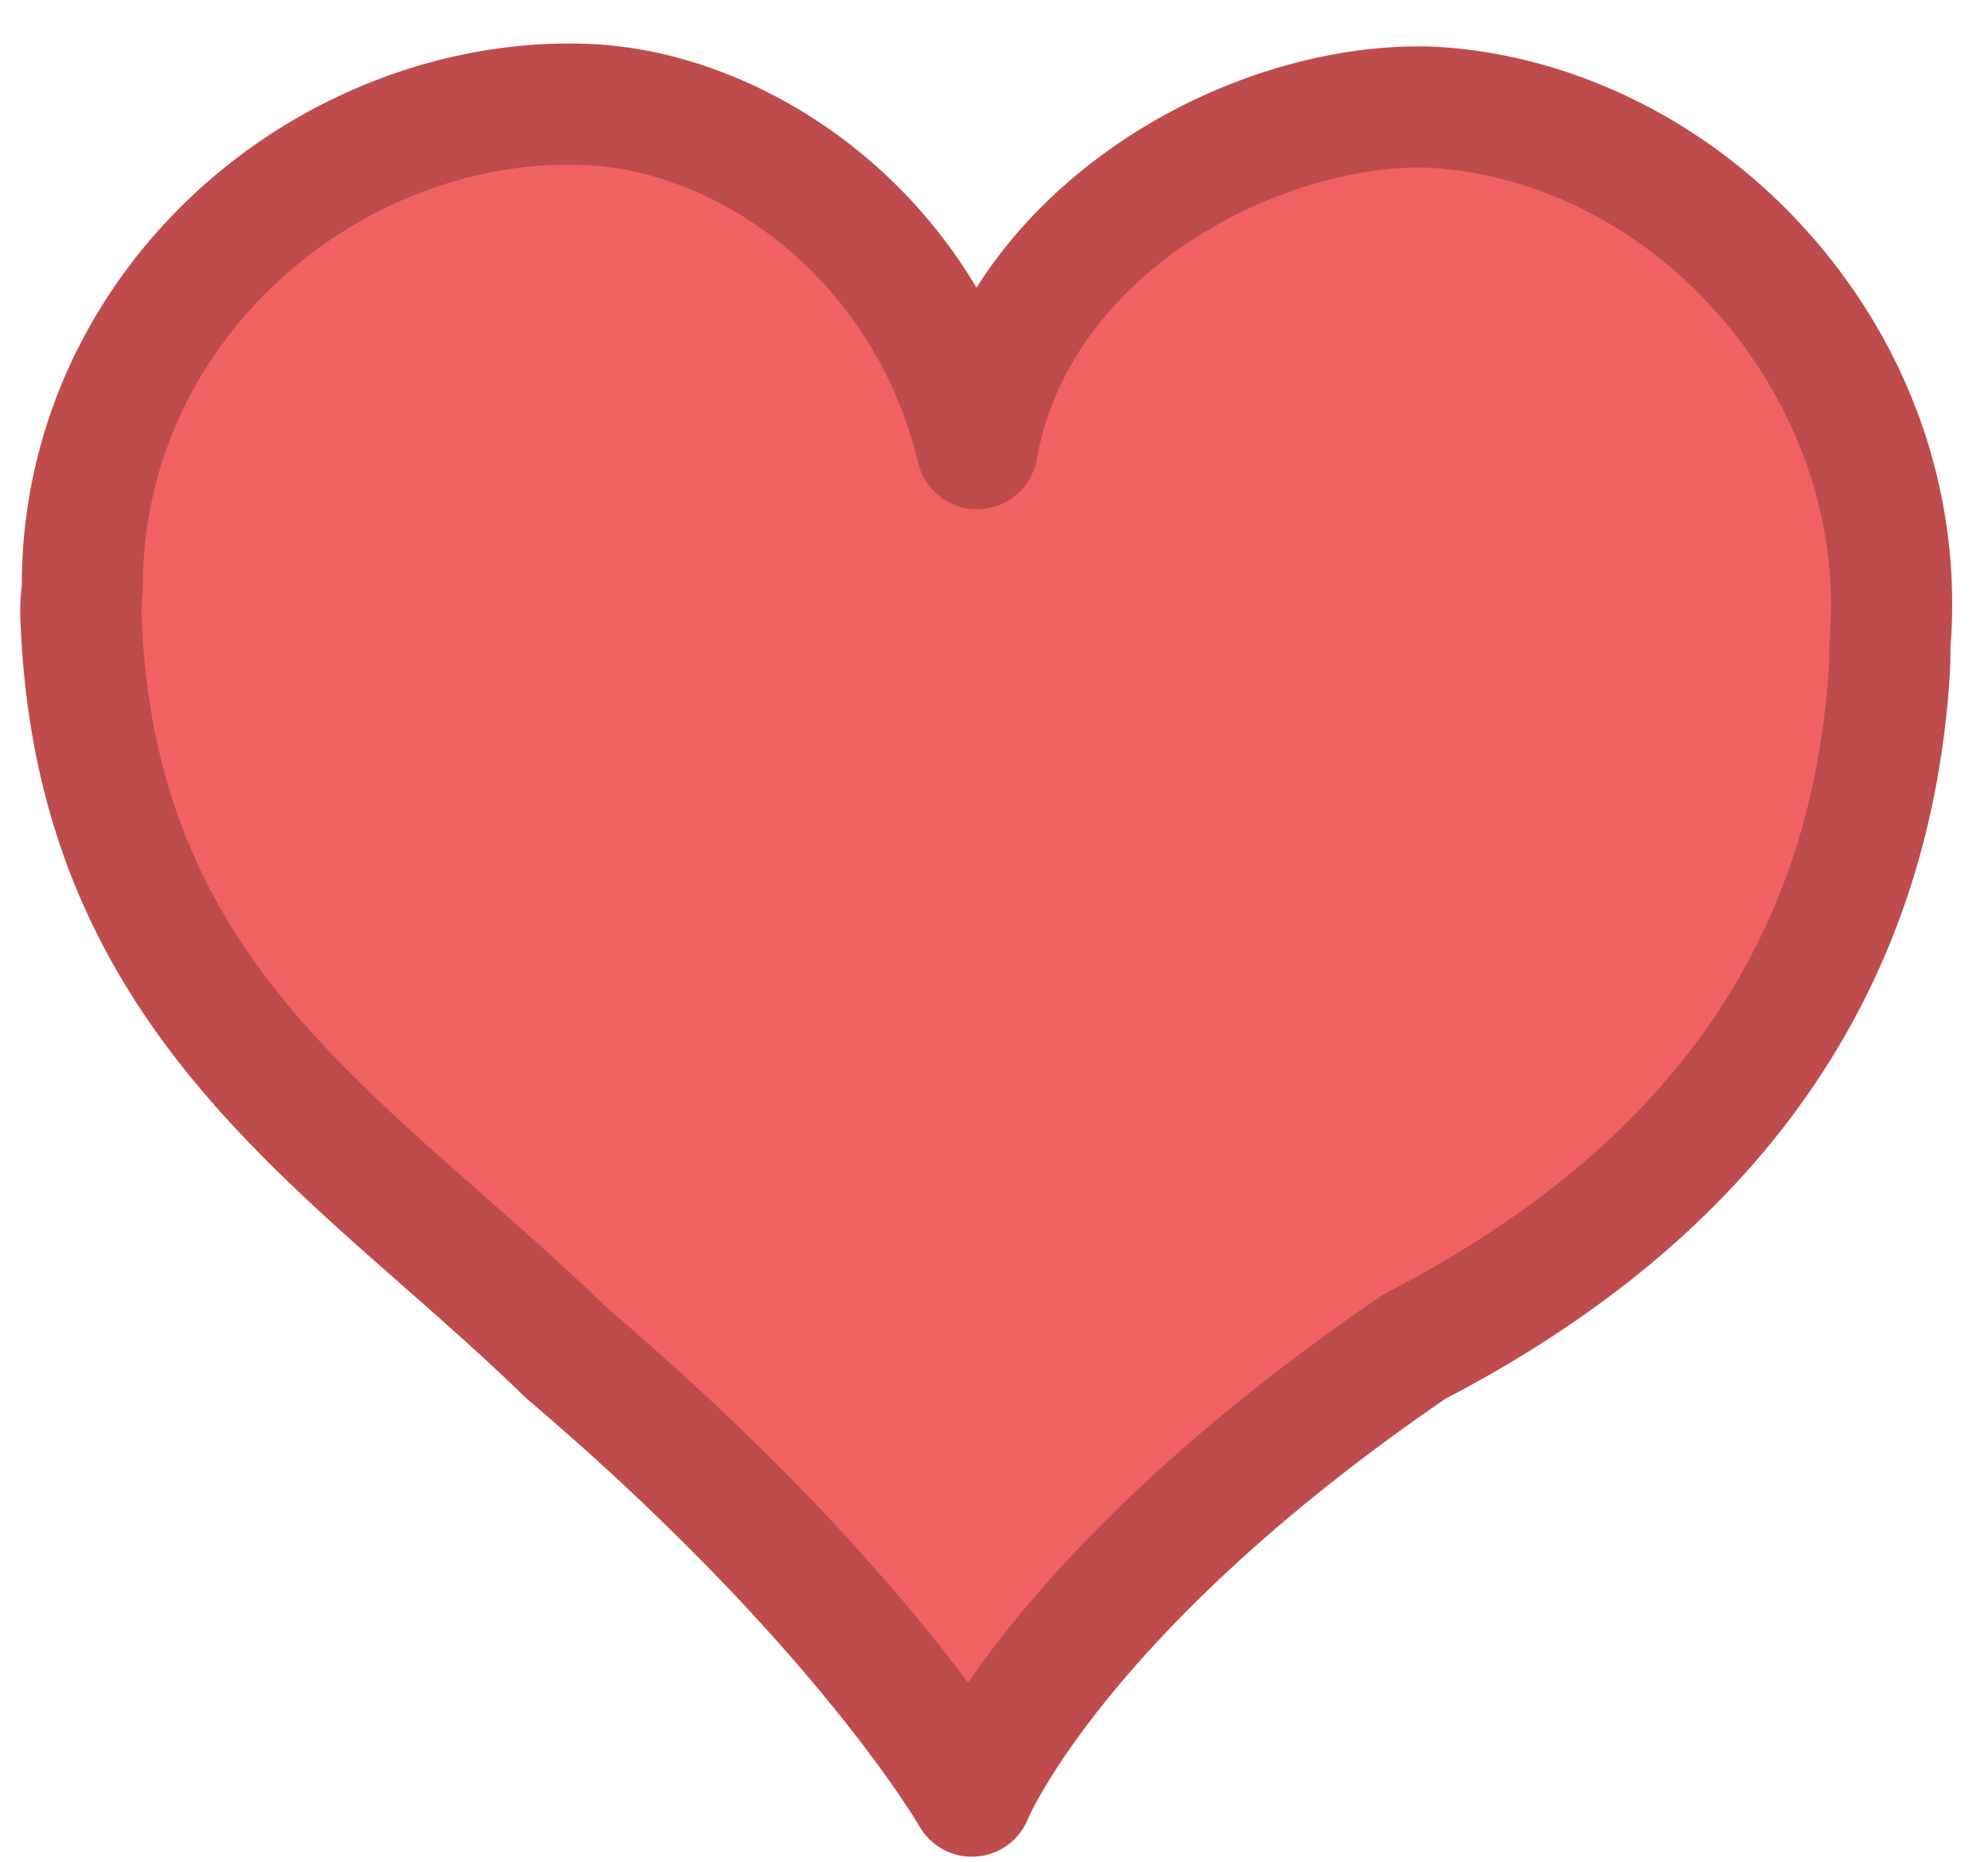 <?xml version="1.0" standalone="no"?><!DOCTYPE svg PUBLIC "-//W3C//DTD SVG 1.1//EN" "http://www.w3.org/Graphics/SVG/1.1/DTD/svg11.dtd"><svg t="1746775461660" class="icon" viewBox="0 0 1093 1024" version="1.1" xmlns="http://www.w3.org/2000/svg" p-id="8497" xmlns:xlink="http://www.w3.org/1999/xlink" width="213.477" height="200"><path d="M537.21 246.736c22.58-125.653 157.94-190.595 248.615-187.827 137.918 6.637 260.062 134.143 253.945 284.242a304.116 304.116 0 0 1-0.729 11.661c-0.071 4.607-0.018 9.218-0.284 13.998-12.803 202.318-142.423 310.224-261.164 371.709-198.697 135.72-243.28 247.069-243.28 247.069s-59.393-104.637-222.53-243.302c-117.524-114.699-260.458-191.896-267.343-407.252-0.155-4.789 0.52-9.386 0.84-13.975 0.009-3.891 0.053-7.765 0.218-11.683 6.095-150.121 140.699-260.493 278.622-253.852 80.498 3.887 183.443 66.882 213.09 189.213z" fill="#F06262" p-id="8498"></path><path d="M534.291 1021.019c-11.914 0-22.962-6.477-28.919-16.925-0.573-1.004-59.437-102.056-215.169-234.422a32.757 32.757 0 0 1-1.692-1.546c-21.527-21.007-44.538-41.26-66.794-60.841C121.167 618.8 17.191 527.299 11.141 338.104c-0.178-5.442 0.267-10.204 0.617-14.029 0.071-0.777 0.147-1.555 0.209-2.328 0.018-3.918 0.08-7.823 0.244-11.768 3.163-77.921 37.328-150.694 96.206-204.863C167.908 50.38 248.086 20.51 325.723 24.25c75.087 3.62 161.249 50.006 211.158 133.938 53.032-83.599 155.283-132.685 243.324-132.685a218.274 218.274 0 0 1 7.223 0.12c75.407 3.629 149.757 39.763 203.984 99.133 55.932 61.236 84.931 139.273 81.653 219.745-0.147 3.883-0.422 7.818-0.715 11.745l-0.027 2.634a247.673 247.673 0 0 1-0.298 11.799c-11.03 174.34-104.304 308.314-277.281 398.474-184.362 126.355-229.158 230.006-229.593 231.046a33.126 33.126 0 0 1-28.63 20.741 31.26 31.26 0 0 1-2.23 0.08z m-200.061-301.38c102.136 86.93 164.607 160.867 197.991 205.663 33.152-48.043 100.084-125.893 226.581-212.295 1.115-0.76 2.274-1.453 3.474-2.075 154.062-79.774 233.622-192.371 243.231-344.225 0.151-2.683 0.16-5.526 0.182-8.343l0.044-4.056c0.009-0.68 0.04-1.359 0.093-2.035 0.267-3.434 0.524-6.894 0.653-10.377 5.18-127.022-98.511-243.577-221.957-249.694-75.882-2.181-195.339 53.707-214.521 160.427a33.317 33.317 0 0 1-31.793 27.409 33.272 33.272 0 0 1-33.379-25.454c-24.952-102.954-110.603-160.316-182.319-163.777a213.117 213.117 0 0 0-10.239-0.244c-56.958 0-114.819 23.175-158.744 63.586-45.76 42.099-72.302 98.418-74.745 158.579a256.455 256.455 0 0 0-0.191 10.404c0 0.746-0.027 1.493-0.08 2.234-0.111 1.604-0.258 3.216-0.404 4.829-0.213 2.297-0.413 4.464-0.369 5.766 5.126 160.37 89.876 234.95 188.005 321.299 22.611 19.906 45.982 40.473 68.486 62.378z" fill="#BF4C4C" p-id="8499"></path></svg>